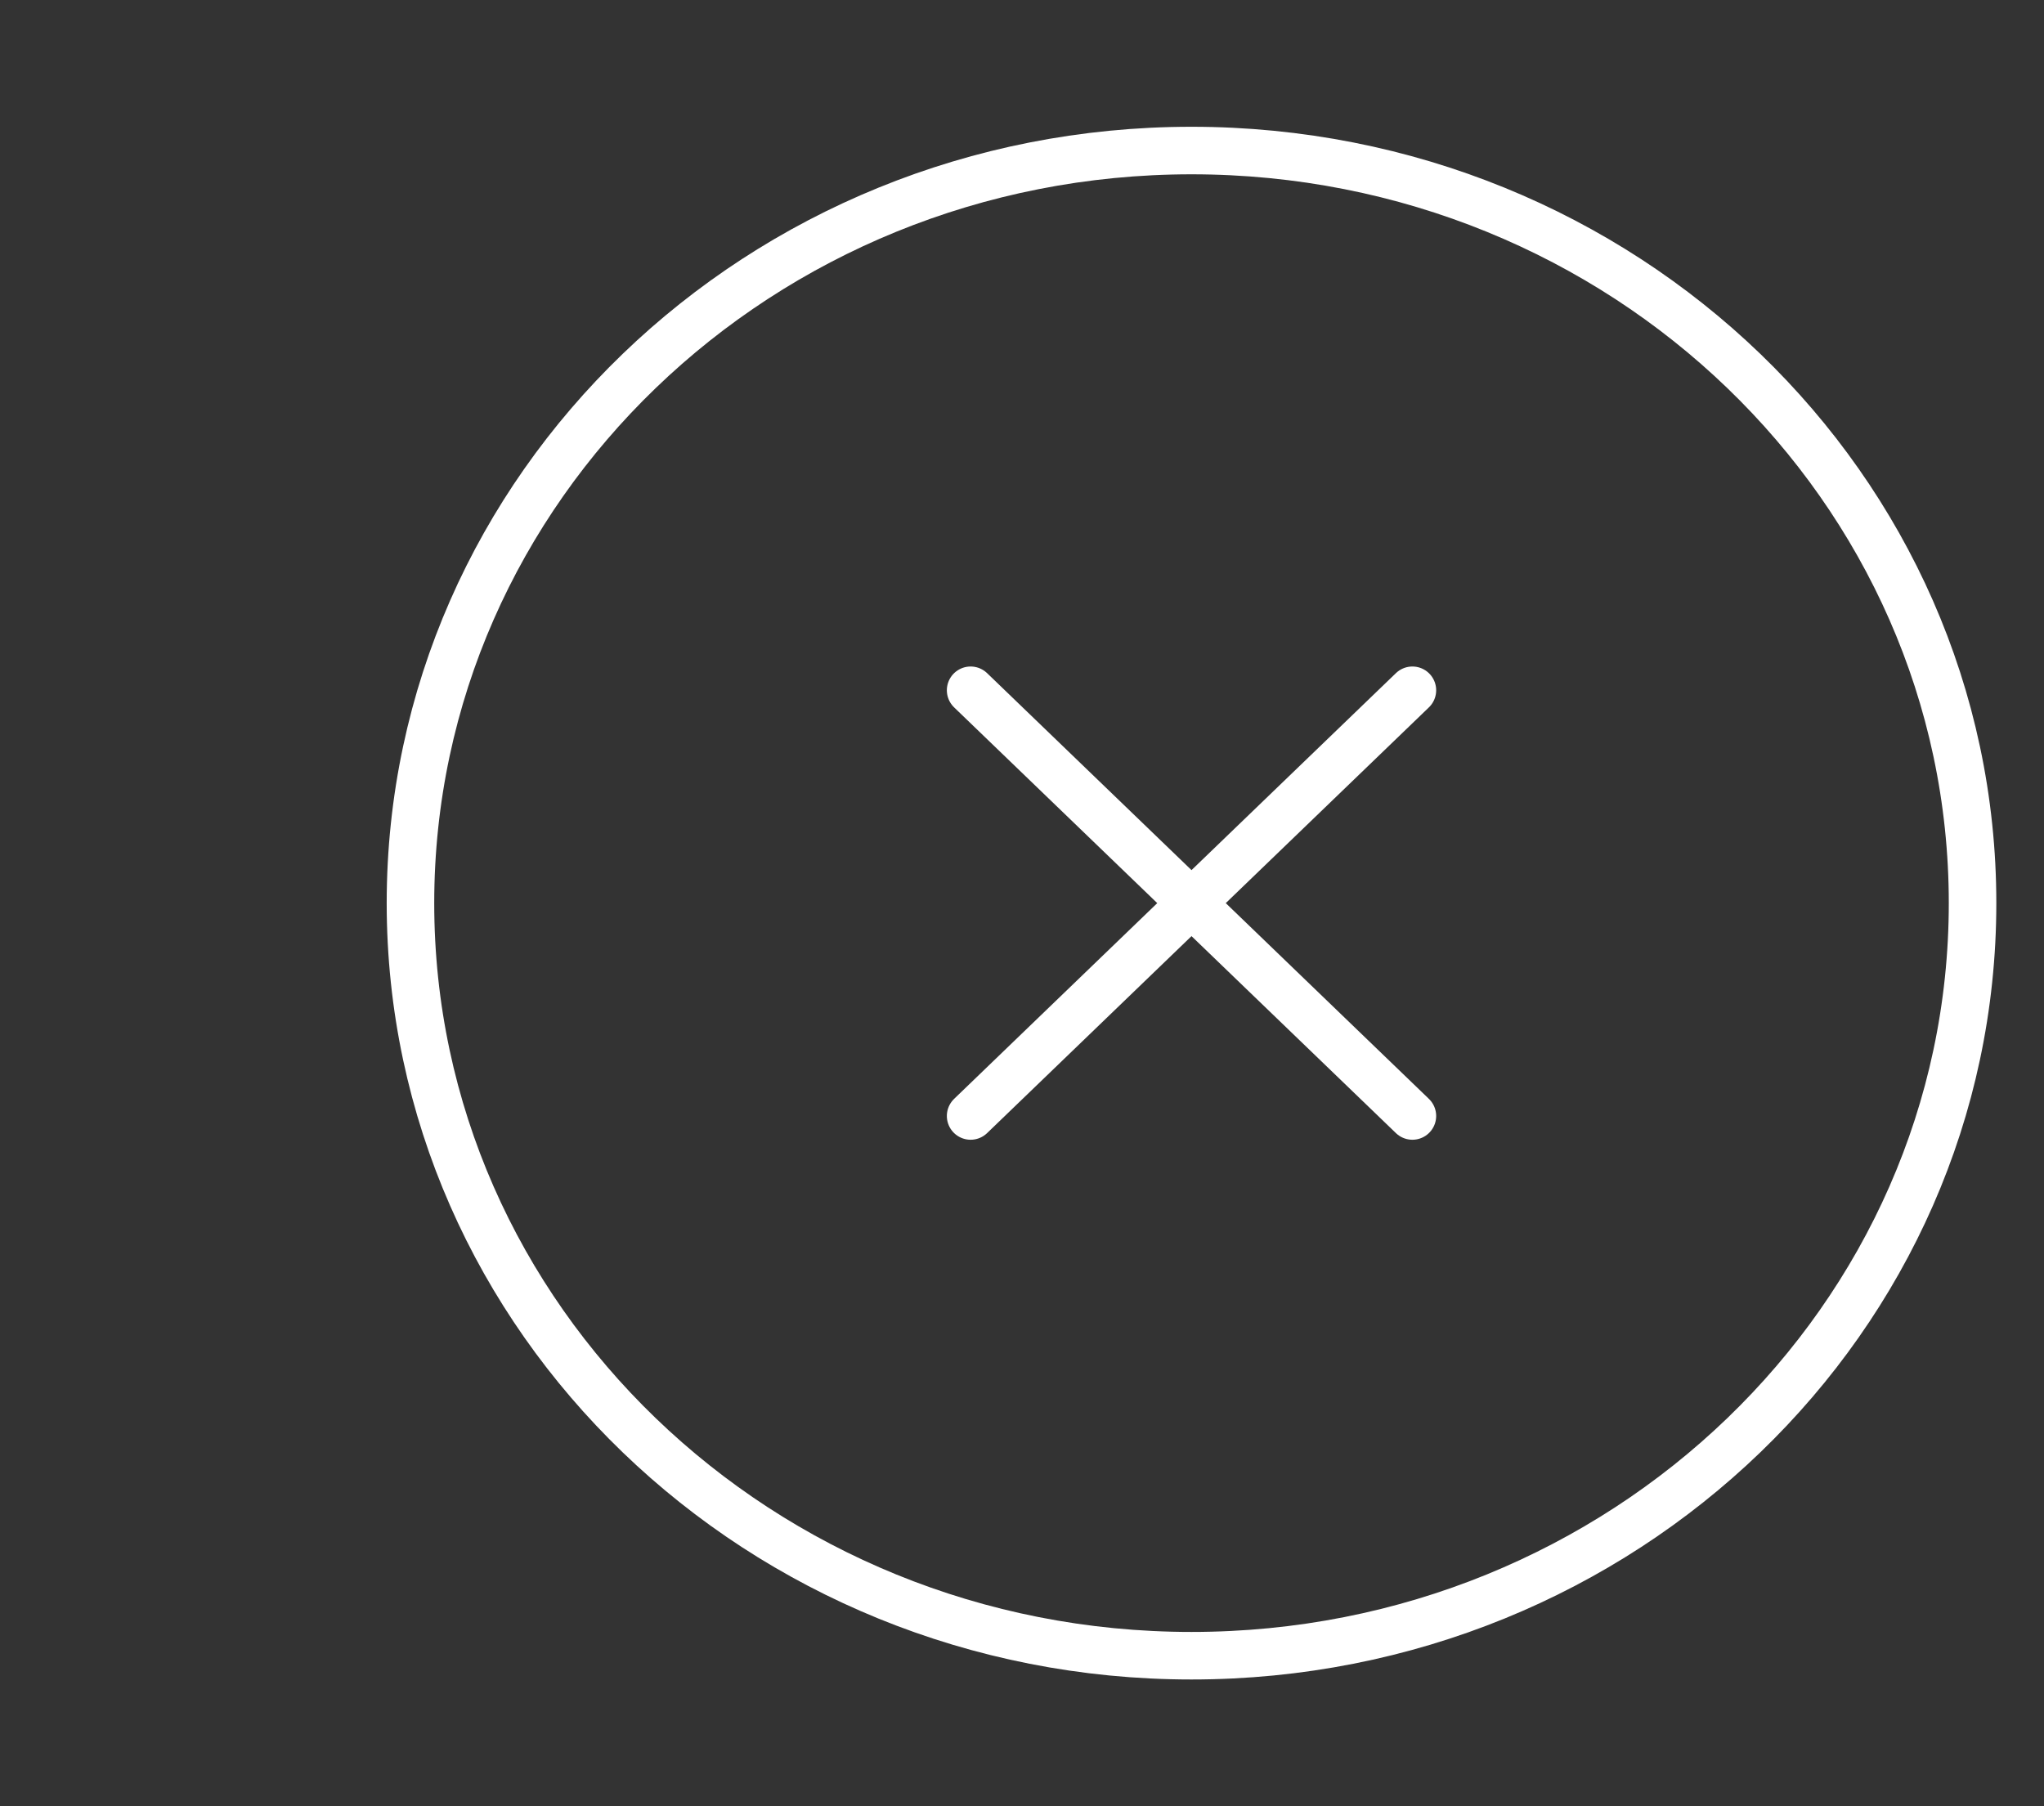 <svg width="43" height="38" viewBox="0 0 43 38" fill="none" xmlns="http://www.w3.org/2000/svg">
<rect x="0" y="0" width="43" height="38" fill="#333333" stroke="none"/>
<path d="M25.066 34.833C34.14 34.833 41.497 27.744 41.497 19C41.497 10.255 34.14 3.167 25.066 3.167C15.991 3.167 8.635 10.255 8.635 19C8.635 27.744 15.991 34.833 25.066 34.833Z" stroke="white" stroke-linecap="round" stroke-linejoin="round"/>
<path d="M20.419 14.522L29.713 23.478" stroke="white" stroke-linecap="round" stroke-linejoin="round"/>
<path d="M20.419 23.478L29.713 14.522" stroke="white" stroke-linecap="round" stroke-linejoin="round"/>
</svg>
